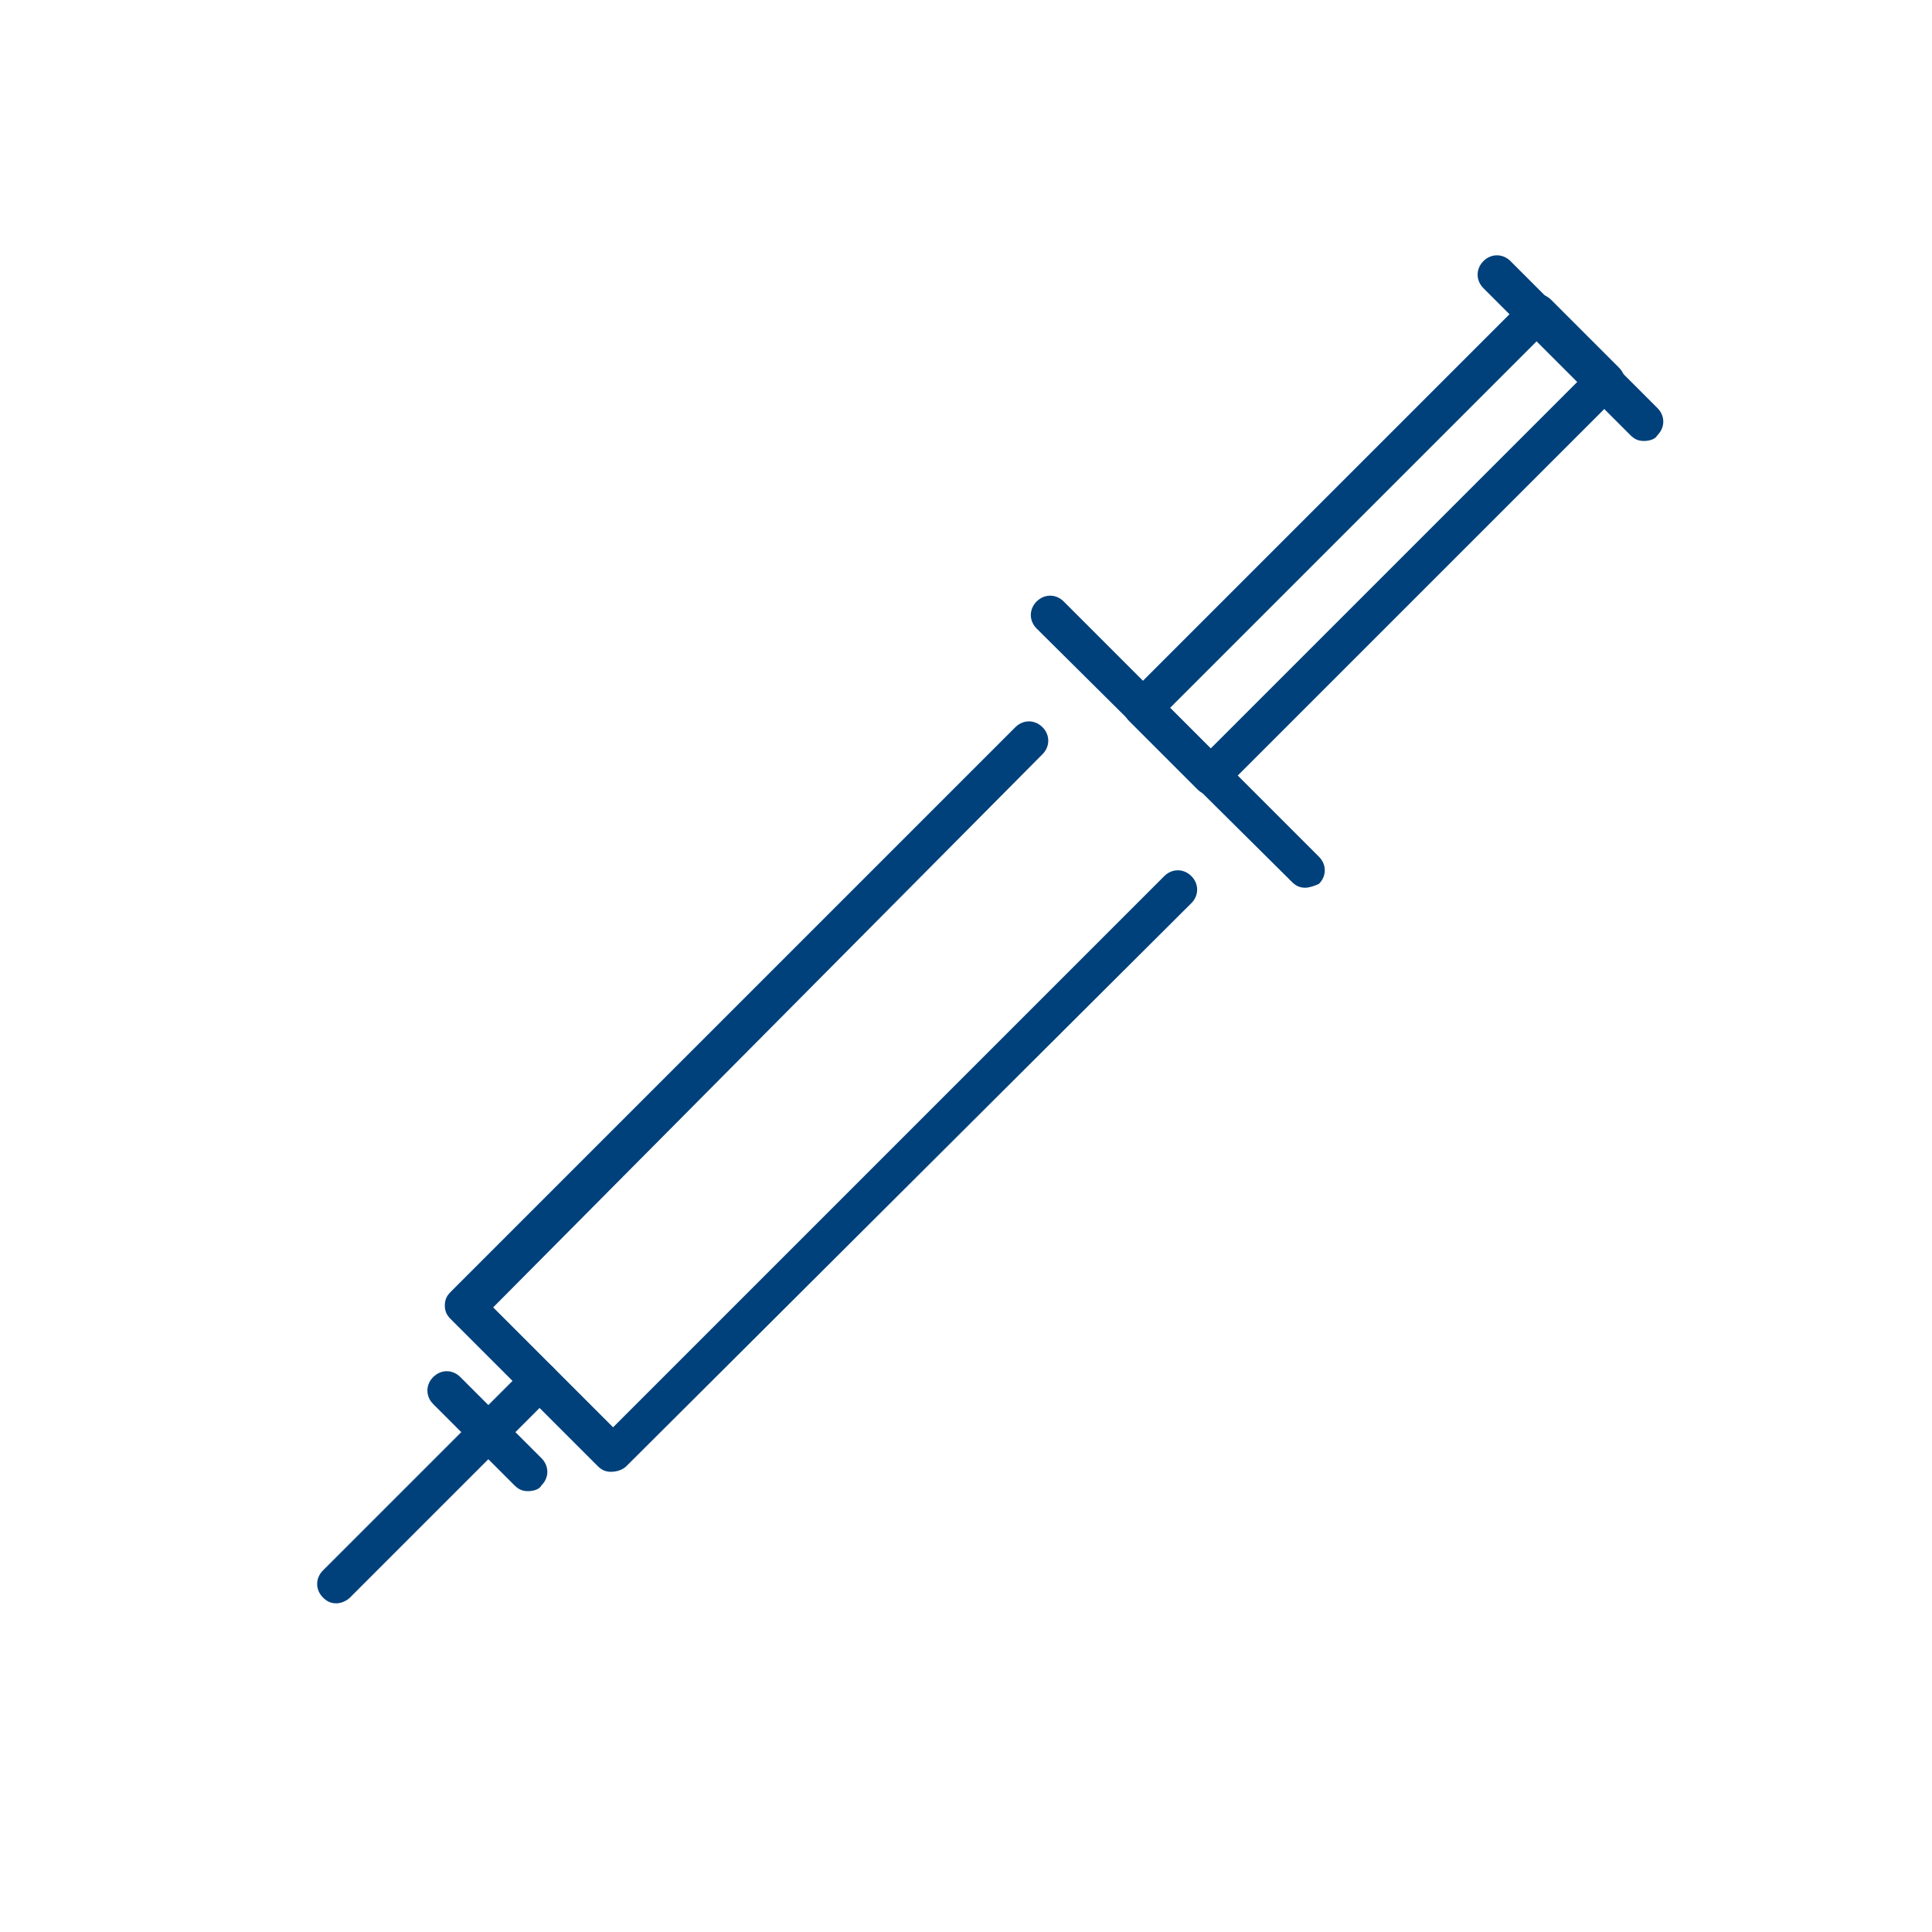 <svg width="76" height="76" viewBox="0 0 76 76" fill="none" xmlns="http://www.w3.org/2000/svg">
<path d="M24.042 57.897C23.813 57.897 23.661 57.821 23.509 57.669L17.727 51.887C17.575 51.735 17.498 51.583 17.498 51.354C17.498 51.125 17.575 50.973 17.727 50.821L39.943 28.605C40.247 28.301 40.703 28.301 41.008 28.605C41.312 28.909 41.312 29.366 41.008 29.67L19.4 51.429L24.117 56.146L45.8 34.463C46.104 34.159 46.56 34.159 46.865 34.463C47.169 34.768 47.169 35.224 46.865 35.528L24.649 57.667C24.497 57.819 24.268 57.896 24.041 57.896L24.042 57.897Z" fill="#00417B"/>
<path d="M47.626 31.269C47.397 31.269 47.245 31.193 47.093 31.04L44.43 28.377C44.278 28.225 44.201 28.073 44.201 27.844C44.201 27.616 44.278 27.463 44.43 27.311L59.95 11.791C60.254 11.487 60.711 11.487 61.015 11.791L63.678 14.454C63.83 14.606 63.906 14.758 63.906 14.987C63.906 15.216 63.83 15.368 63.678 15.52L48.157 31.04C48.081 31.192 47.853 31.269 47.624 31.269H47.626ZM46.028 27.845L47.626 29.443L62.081 14.988L60.483 13.39L46.028 27.845Z" fill="#00417B"/>
<path d="M13.238 63.071C13.009 63.071 12.857 62.994 12.705 62.842C12.4 62.538 12.4 62.081 12.705 61.777L20.693 53.789C20.997 53.485 21.454 53.485 21.758 53.789C22.062 54.093 22.062 54.55 21.758 54.854L13.77 62.842C13.617 62.994 13.389 63.071 13.237 63.071H13.238Z" fill="#00417B"/>
<path d="M64.669 17.347C64.44 17.347 64.288 17.27 64.136 17.118L58.354 11.336C58.05 11.032 58.05 10.575 58.354 10.271C58.658 9.967 59.115 9.967 59.419 10.271L65.201 16.053C65.505 16.357 65.505 16.814 65.201 17.118C65.124 17.27 64.897 17.347 64.668 17.347H64.669Z" fill="#00417B"/>
<path d="M51.353 34.921C51.125 34.921 50.973 34.846 50.82 34.692L40.778 24.725C40.474 24.421 40.474 23.965 40.778 23.66C41.082 23.356 41.539 23.356 41.843 23.66L51.885 33.703C52.19 34.007 52.19 34.463 51.885 34.768C51.733 34.843 51.504 34.92 51.352 34.92L51.353 34.921Z" fill="#00417B"/>
<path d="M20.77 58.658C20.542 58.658 20.39 58.581 20.237 58.429L17.042 55.233C16.737 54.929 16.737 54.473 17.042 54.169C17.346 53.864 17.802 53.864 18.107 54.169L21.302 57.364C21.607 57.669 21.607 58.125 21.302 58.429C21.227 58.581 20.998 58.658 20.769 58.658H20.77Z" fill="#00417B"/>
</svg>
